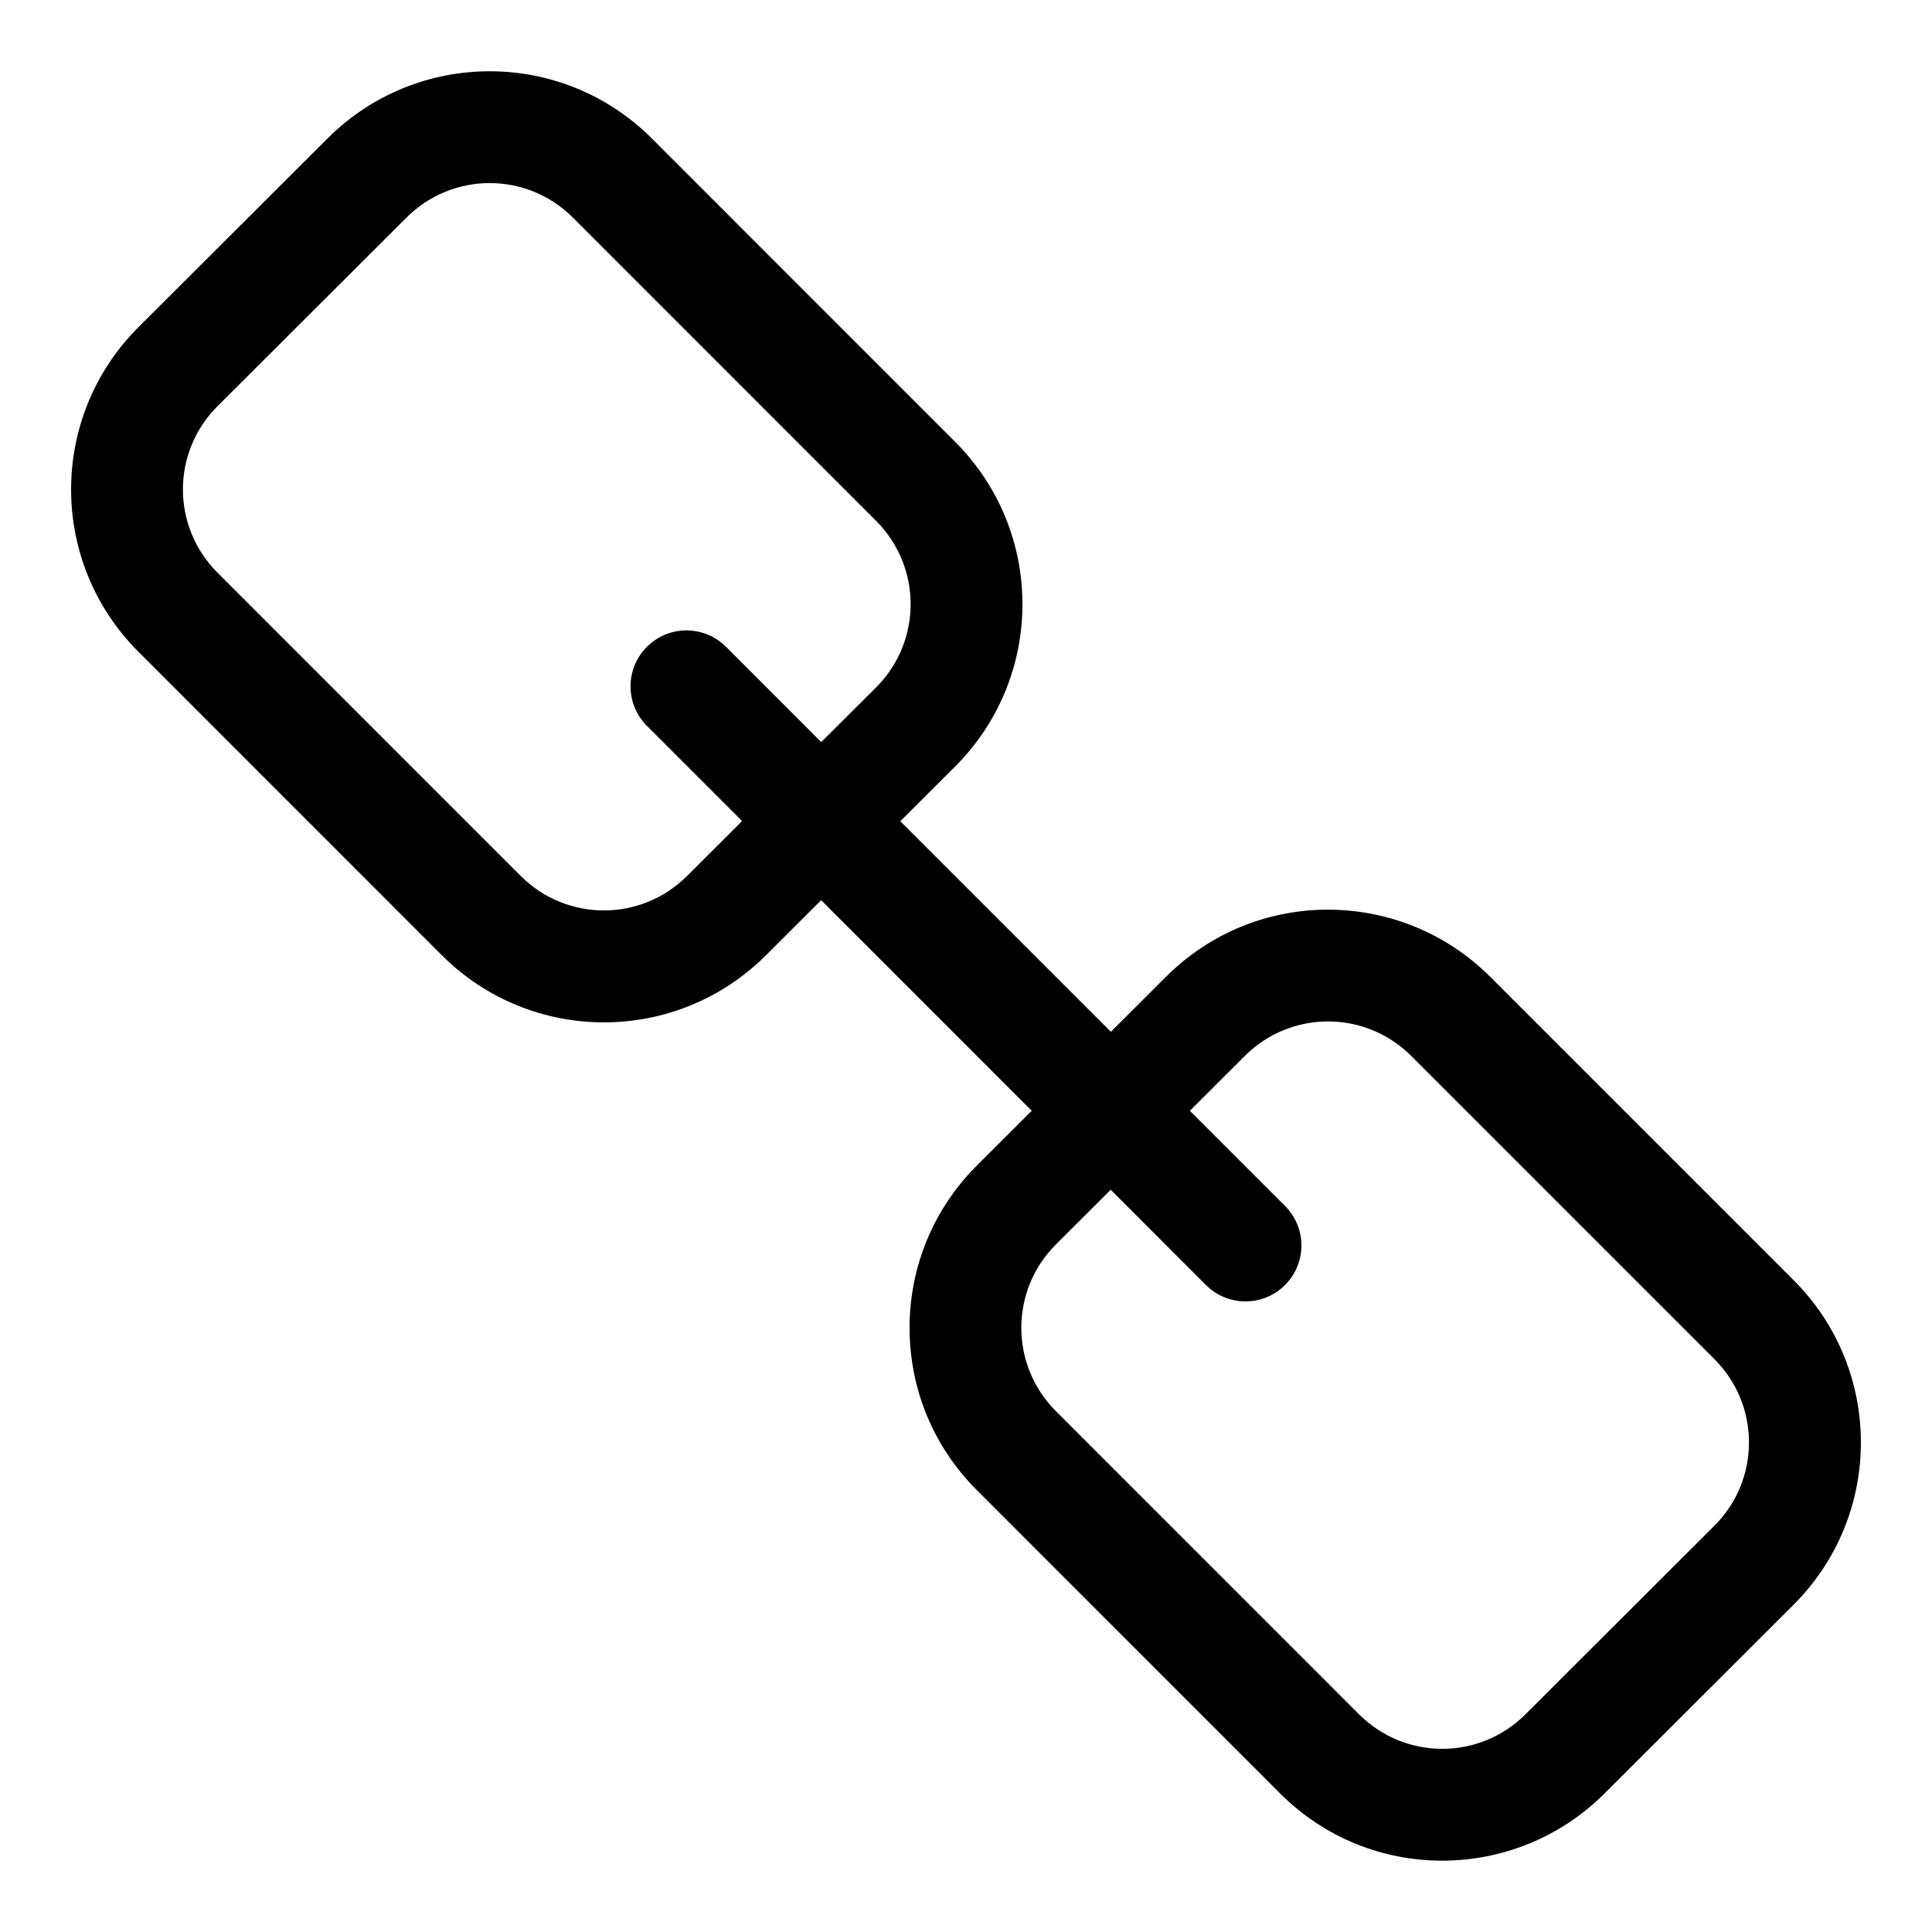 <?xml version="1.0" encoding="UTF-8"?>
<!-- Uploaded to: ICON Repo, www.svgrepo.com, Generator: ICON Repo Mixer Tools -->
<svg fill="#000000" width="800px" height="800px" version="1.1" viewBox="144 144 512 512" xmlns="http://www.w3.org/2000/svg">
 <path d="m619.33 483.27-80.371-80.371c-23.559-23.559-62.012-23.961-85.957-0.043l-14.609 14.582-55.805-55.805 14.508-14.477c23.844-23.828 23.781-62.293 0.043-86.047l-80.371-80.387c-23.695-23.742-62.18-23.801-85.949-0.047l-50.098 49.996c-23.855 23.797-23.812 62.293-0.043 86.047l80.371 80.387c23.707 23.738 62.16 23.797 85.945 0.043l14.625-14.594 55.805 55.805-14.523 14.492c-11.5 11.484-17.84 26.762-17.855 43.016 0 16.254 6.328 31.531 17.812 43.016l80.371 80.387c24.004 24.004 62.457 23.516 85.957 0.043l50.098-50.012c23.848-23.793 23.801-62.305 0.047-86.031zm-257.7-142.61-25.234-25.25c-5.793-5.793-15.16-5.793-20.953 0s-5.793 15.16 0 20.953l25.219 25.219-14.594 14.566c-12.227 12.195-31.902 12.152-44.07-0.016l-80.371-80.387c-12.211-12.18-12.195-31.918 0.012-44.098l50.098-49.996c12.199-12.18 31.891-12.18 44.086 0.016l80.371 80.387c12.09 12.09 12.27 31.812-0.016 44.113zm236.71 207.66-50.098 50.012c-12.211 12.18-31.859 12.164-44.082-0.016l-80.371-80.387c-12.09-12.09-12.27-31.812 0.016-44.113l14.551-14.523 25.234 25.25c5.793 5.793 15.16 5.793 20.953 0 5.793-5.793 5.793-15.16 0-20.953l-25.219-25.219 14.582-14.551c12.227-12.195 31.918-12.152 44.082 0.016l80.371 80.371c12.219 12.227 12.16 31.992-0.02 44.113z"/>
</svg>